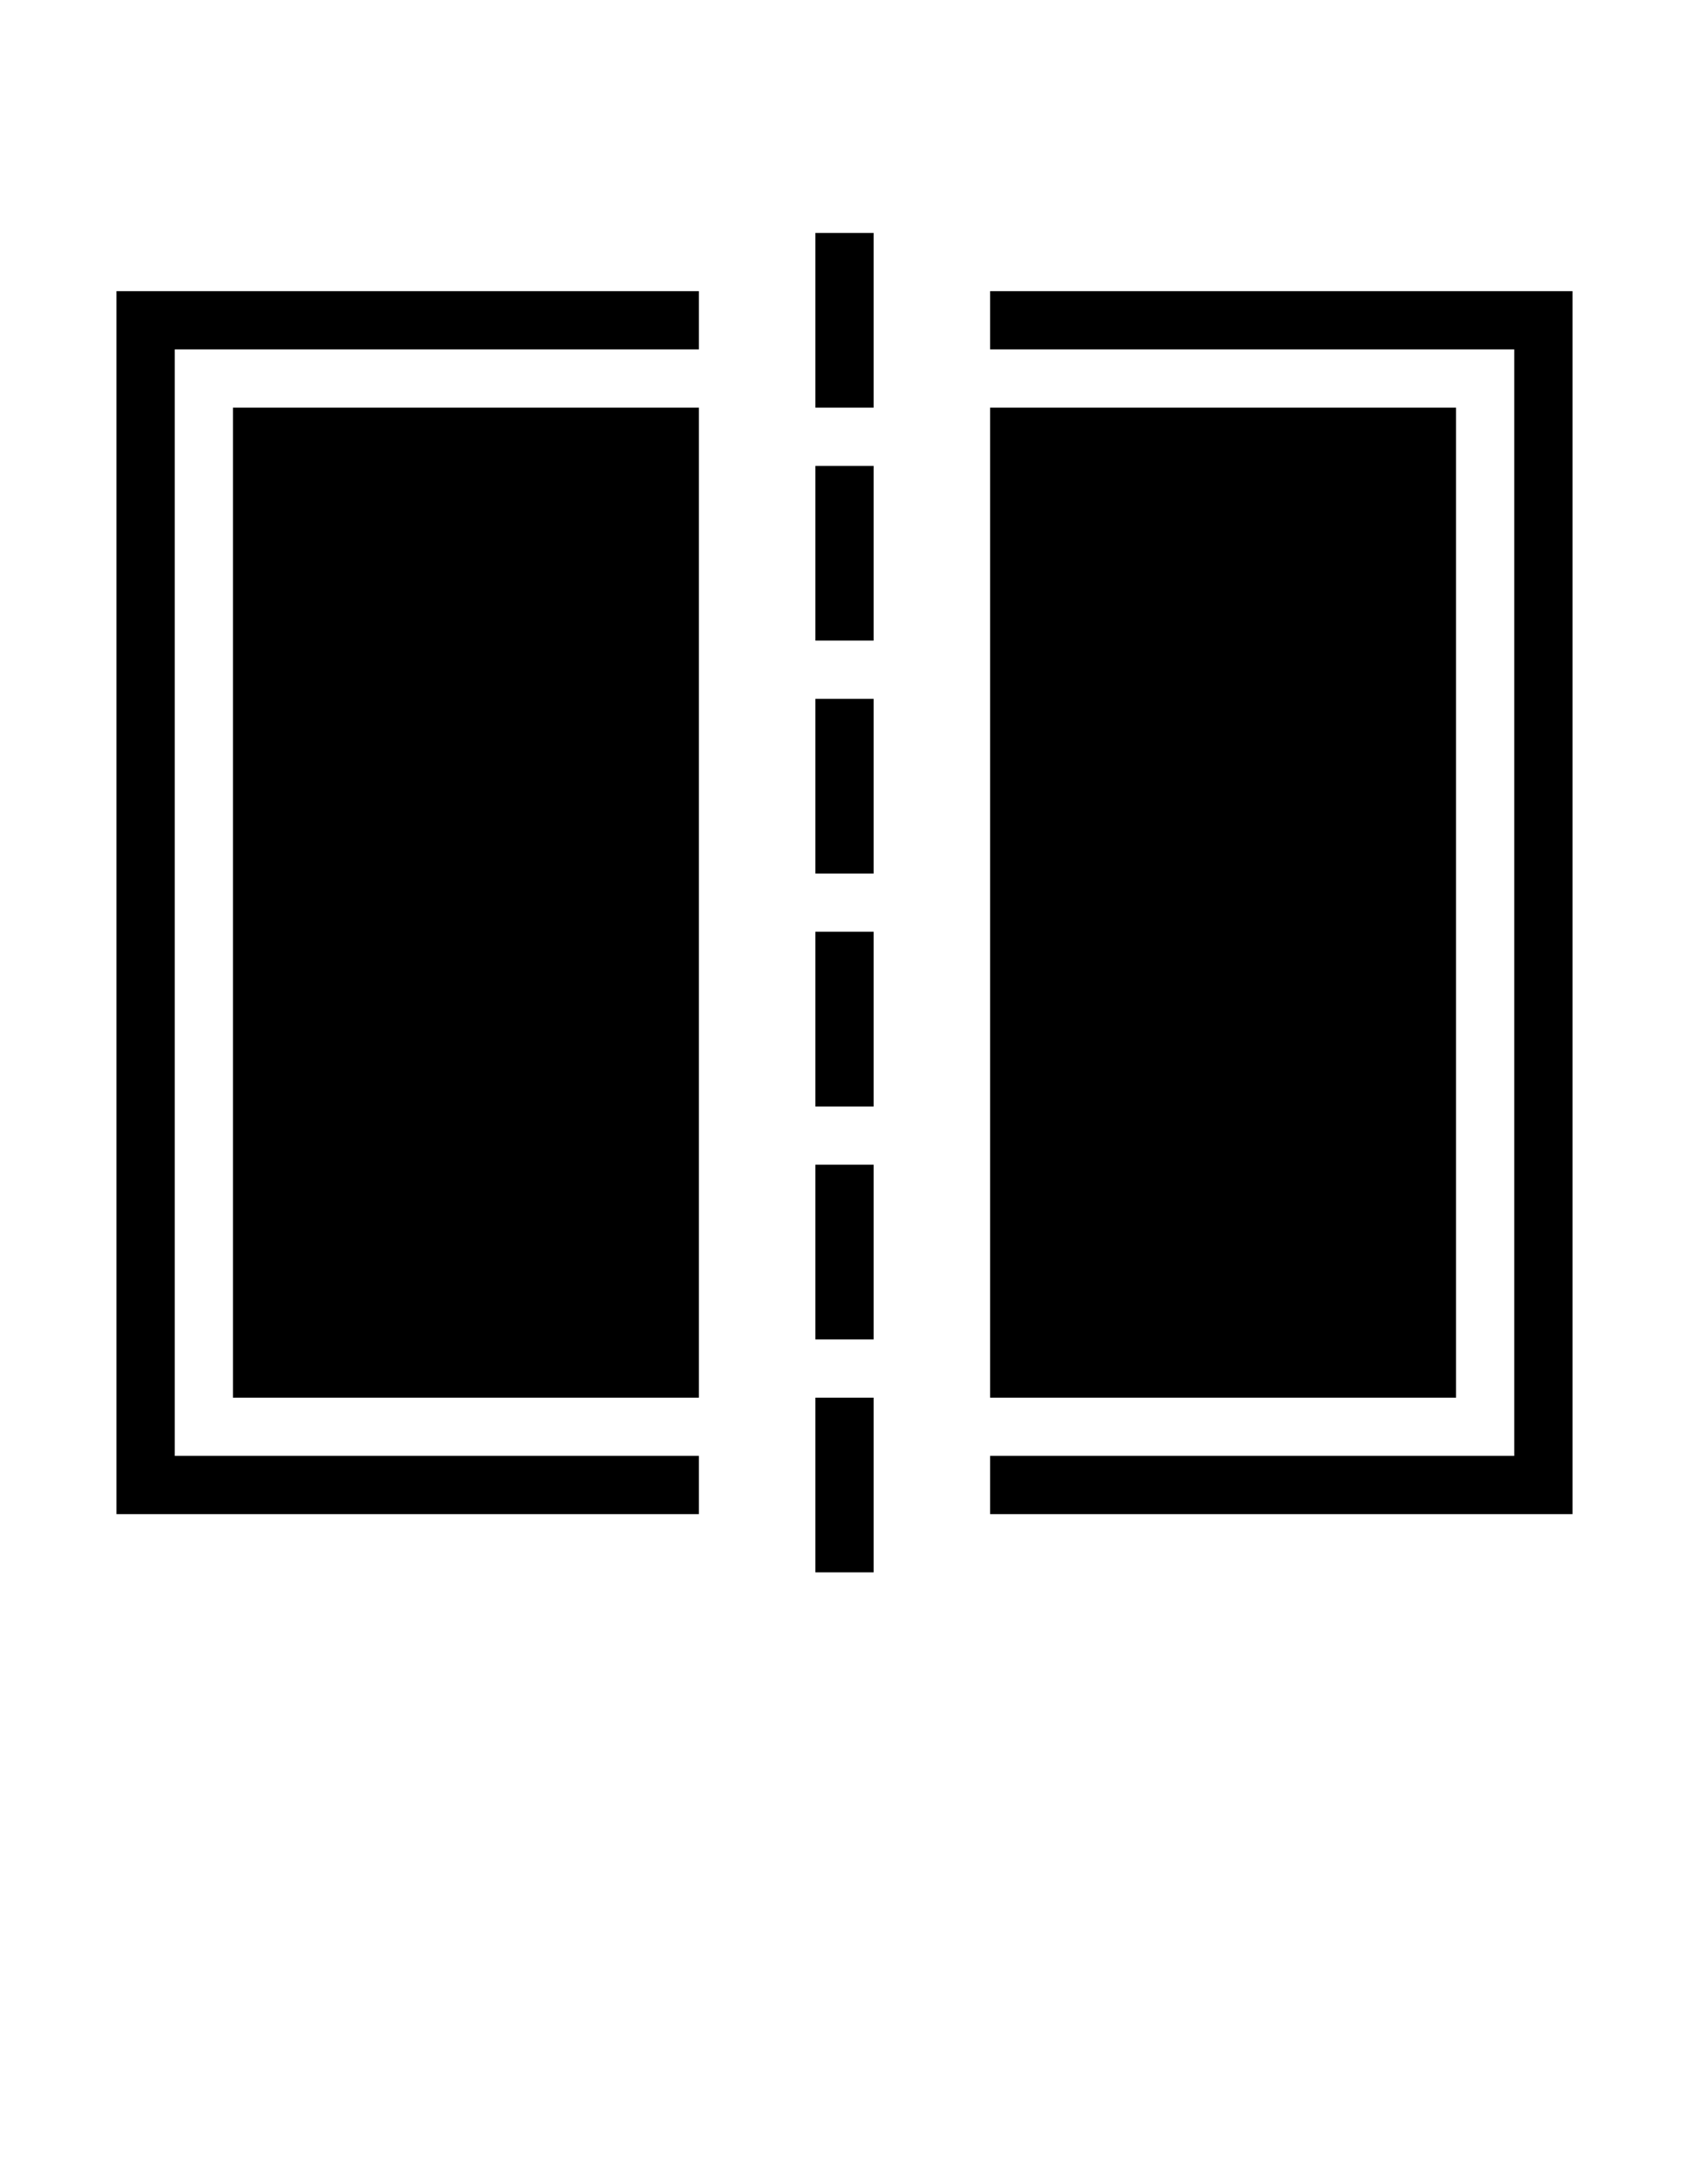 <svg xmlns="http://www.w3.org/2000/svg" xmlns:xlink="http://www.w3.org/1999/xlink" version="1.1" x="0px" y="0px" viewBox="0 0 29 37.5" xml:space="preserve"><g transform="translate(-390 -740)"><g xmlns="http://www.w3.org/2000/svg" xmlns:xlink="http://www.w3.org/1999/xlink"><rect x="404" y="744" width="1" height="3"/><rect x="404" y="748" width="1" height="3"/><rect x="404" y="752" width="1" height="3"/><rect x="404" y="756" width="1" height="3"/><rect x="404" y="760" width="1" height="3"/><rect x="404" y="764" width="1" height="3"/><polygon points="393,746 402,746 402,745 392,745 392,766 402,766 402,765 393,765   "/><rect x="394" y="747" width="8" height="17"/><polygon points="416,765 407,765 407,766 417,766 417,745 407,745 407,746 416,746   "/><rect x="407" y="747" width="8" height="17"/></g></g></svg>

